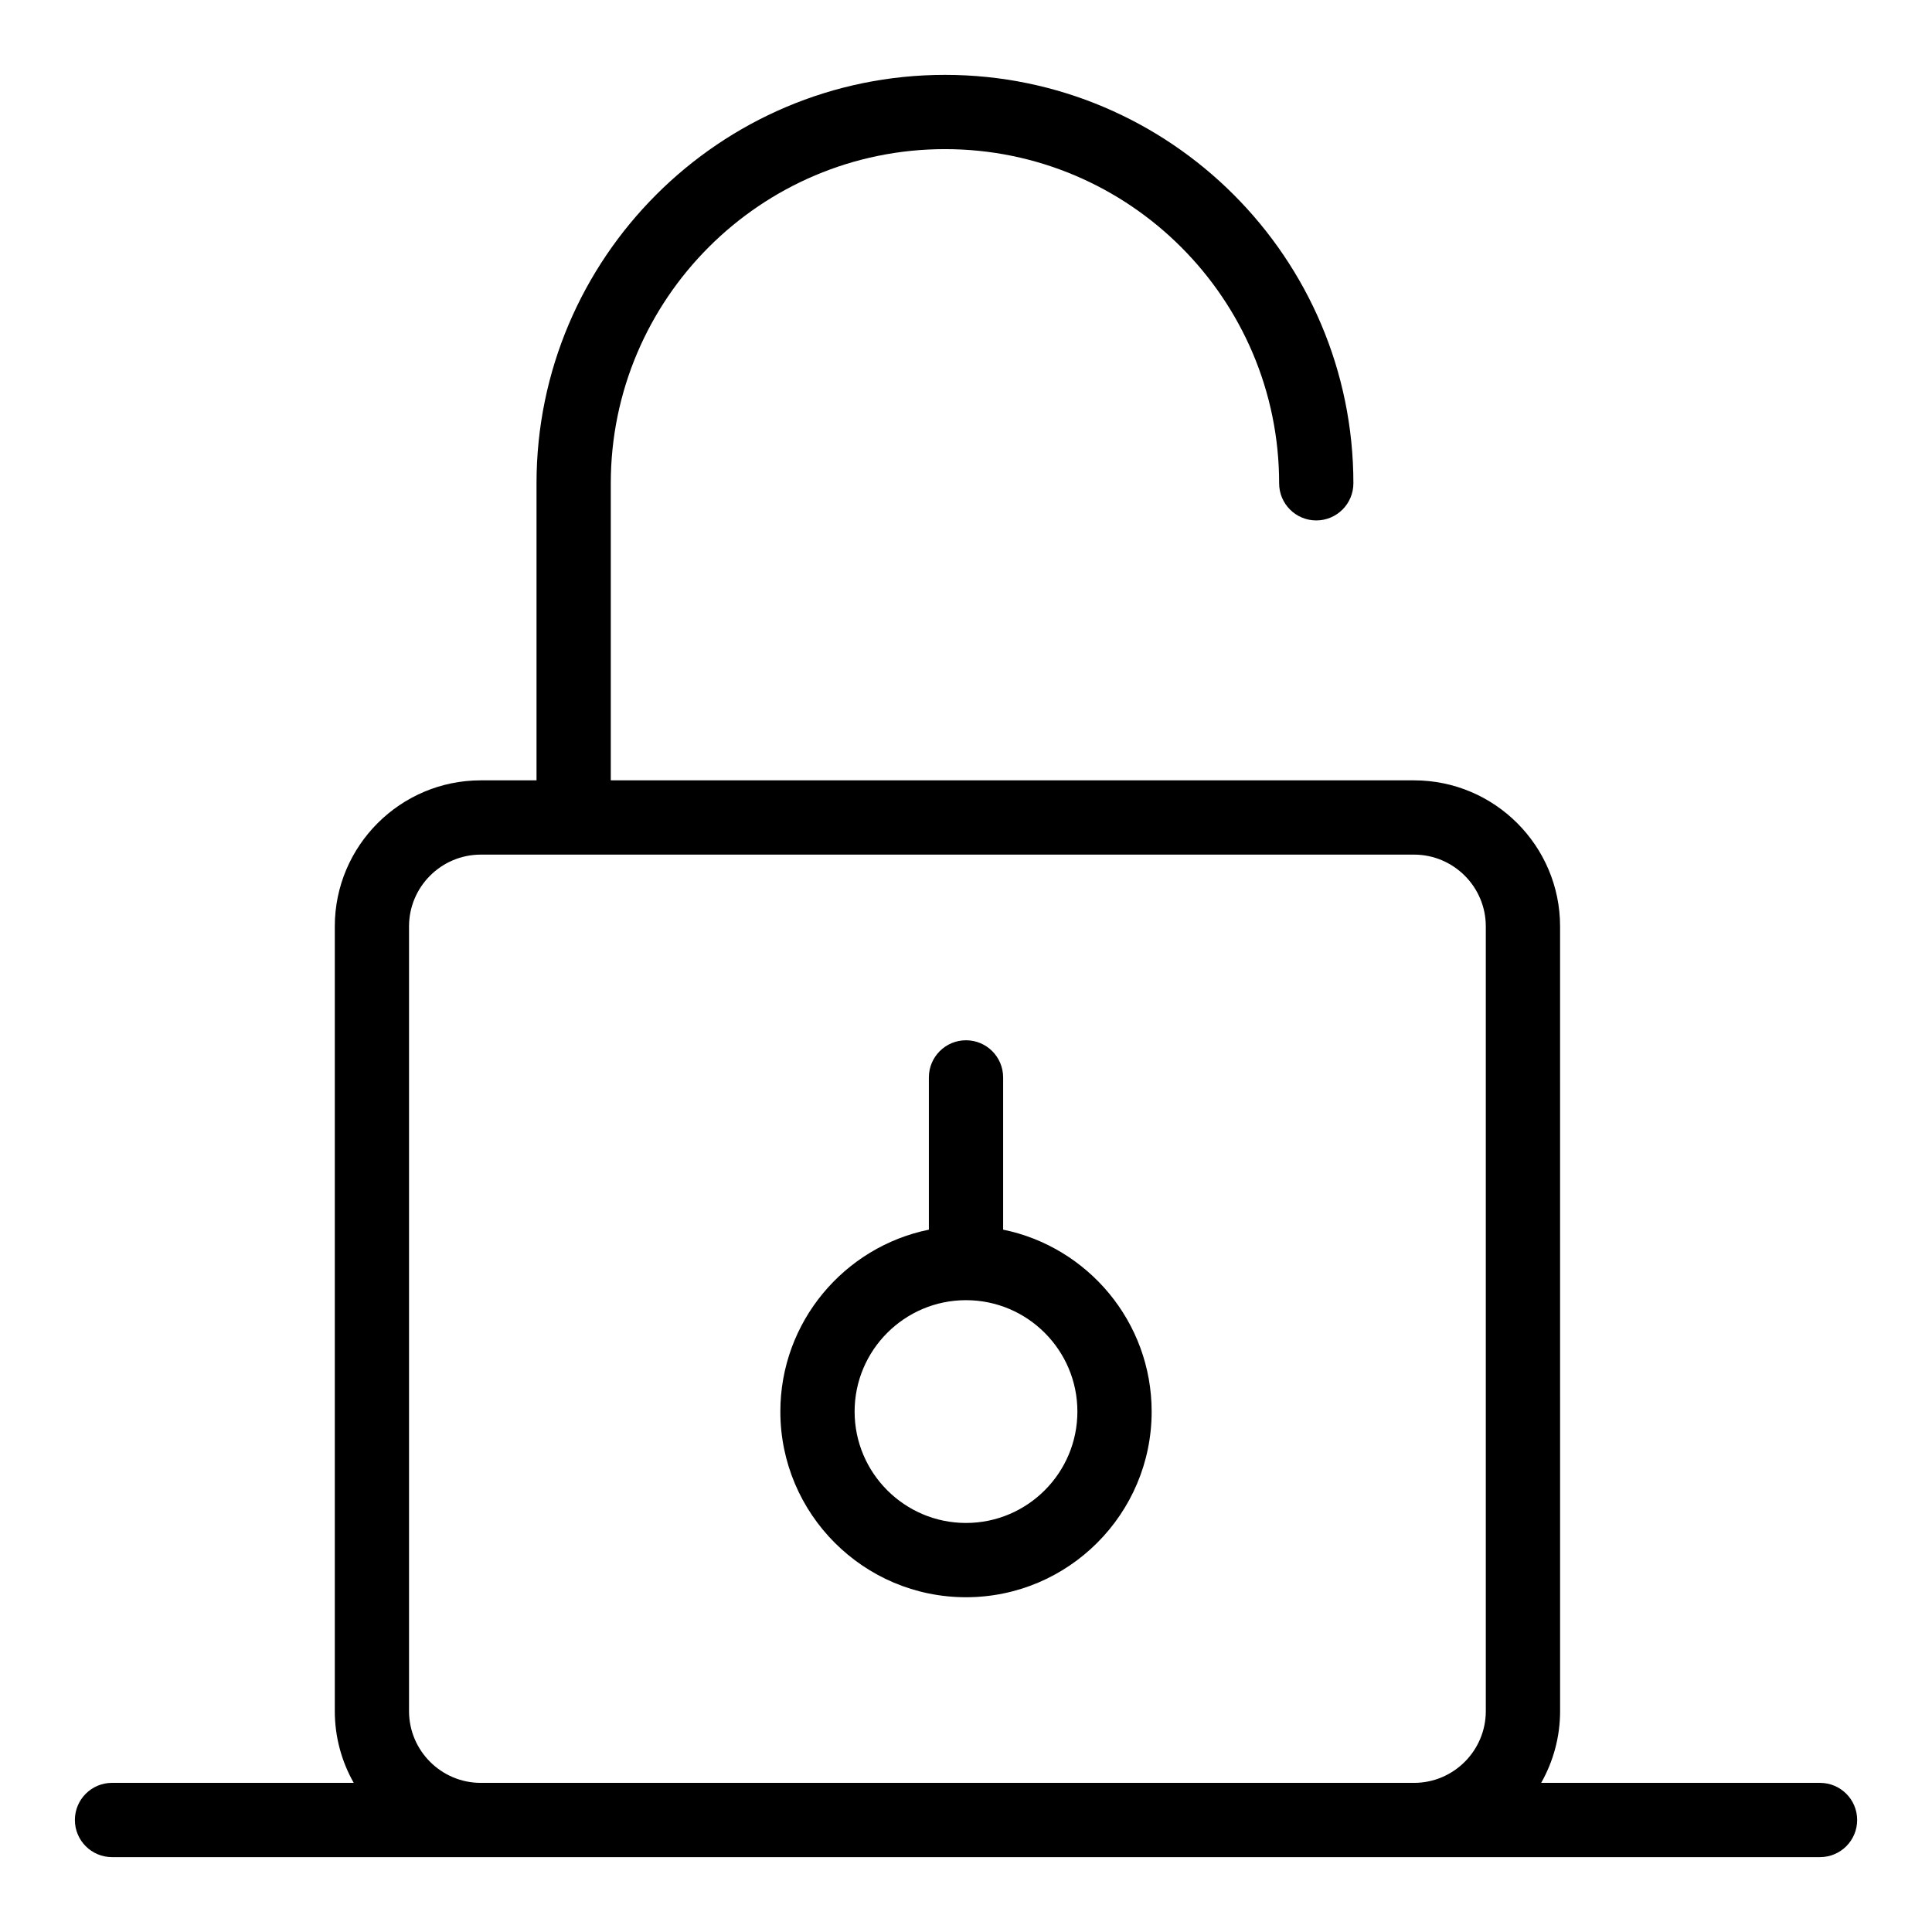 <?xml version="1.0" encoding="UTF-8"?>
<!-- Uploaded to: ICON Repo, www.svgrepo.com, Generator: ICON Repo Mixer Tools -->
<svg fill="#000000" width="800px" height="800px" version="1.1" viewBox="144 144 512 512" xmlns="http://www.w3.org/2000/svg">
 <g>
  <path d="m626.32 616.48h-73.898c3.188-5.621 5.019-12.113 5.019-19.023l-0.004-207.95c0-21.344-17.359-38.707-38.703-38.707h-212.87v-78.719c0-48.832 39.727-88.559 88.559-88.559s88.559 39.727 88.559 88.559c0 5.434 4.406 9.84 9.84 9.84 5.434 0 9.84-4.406 9.84-9.84 0-59.684-48.555-108.24-108.24-108.24-59.684 0-108.24 48.555-108.24 108.24v78.719h-14.762c-21.332 0-38.695 17.363-38.695 38.707v207.95c0 6.91 1.832 13.402 5.019 19.023l-64.059-0.004c-5.434 0-9.84 4.406-9.84 9.84s4.406 9.84 9.84 9.84h452.64c5.434 0 9.84-4.406 9.84-9.84s-4.406-9.836-9.84-9.836zm-354.9 0c-10.488 0-19.023-8.535-19.023-19.023v-207.95c0-10.492 8.535-19.023 19.023-19.023h247.31c10.488 0 19.023 8.535 19.023 19.023v207.95c0 10.488-8.535 19.023-19.023 19.023l-247.31-0.004z"/>
  <path d="m409.84 469.87v-40.348c0-5.434-4.406-9.84-9.84-9.84s-9.84 4.406-9.84 9.84v40.352c-22.43 4.57-39.359 24.449-39.359 48.211 0 27.129 22.07 49.199 49.199 49.199s49.199-22.07 49.199-49.199c0-23.762-16.93-43.645-39.359-48.215zm-9.84 77.73c-16.277 0-29.52-13.242-29.52-29.52s13.242-29.52 29.52-29.52 29.52 13.242 29.52 29.52-13.242 29.52-29.52 29.52z"/>
 </g>
</svg>